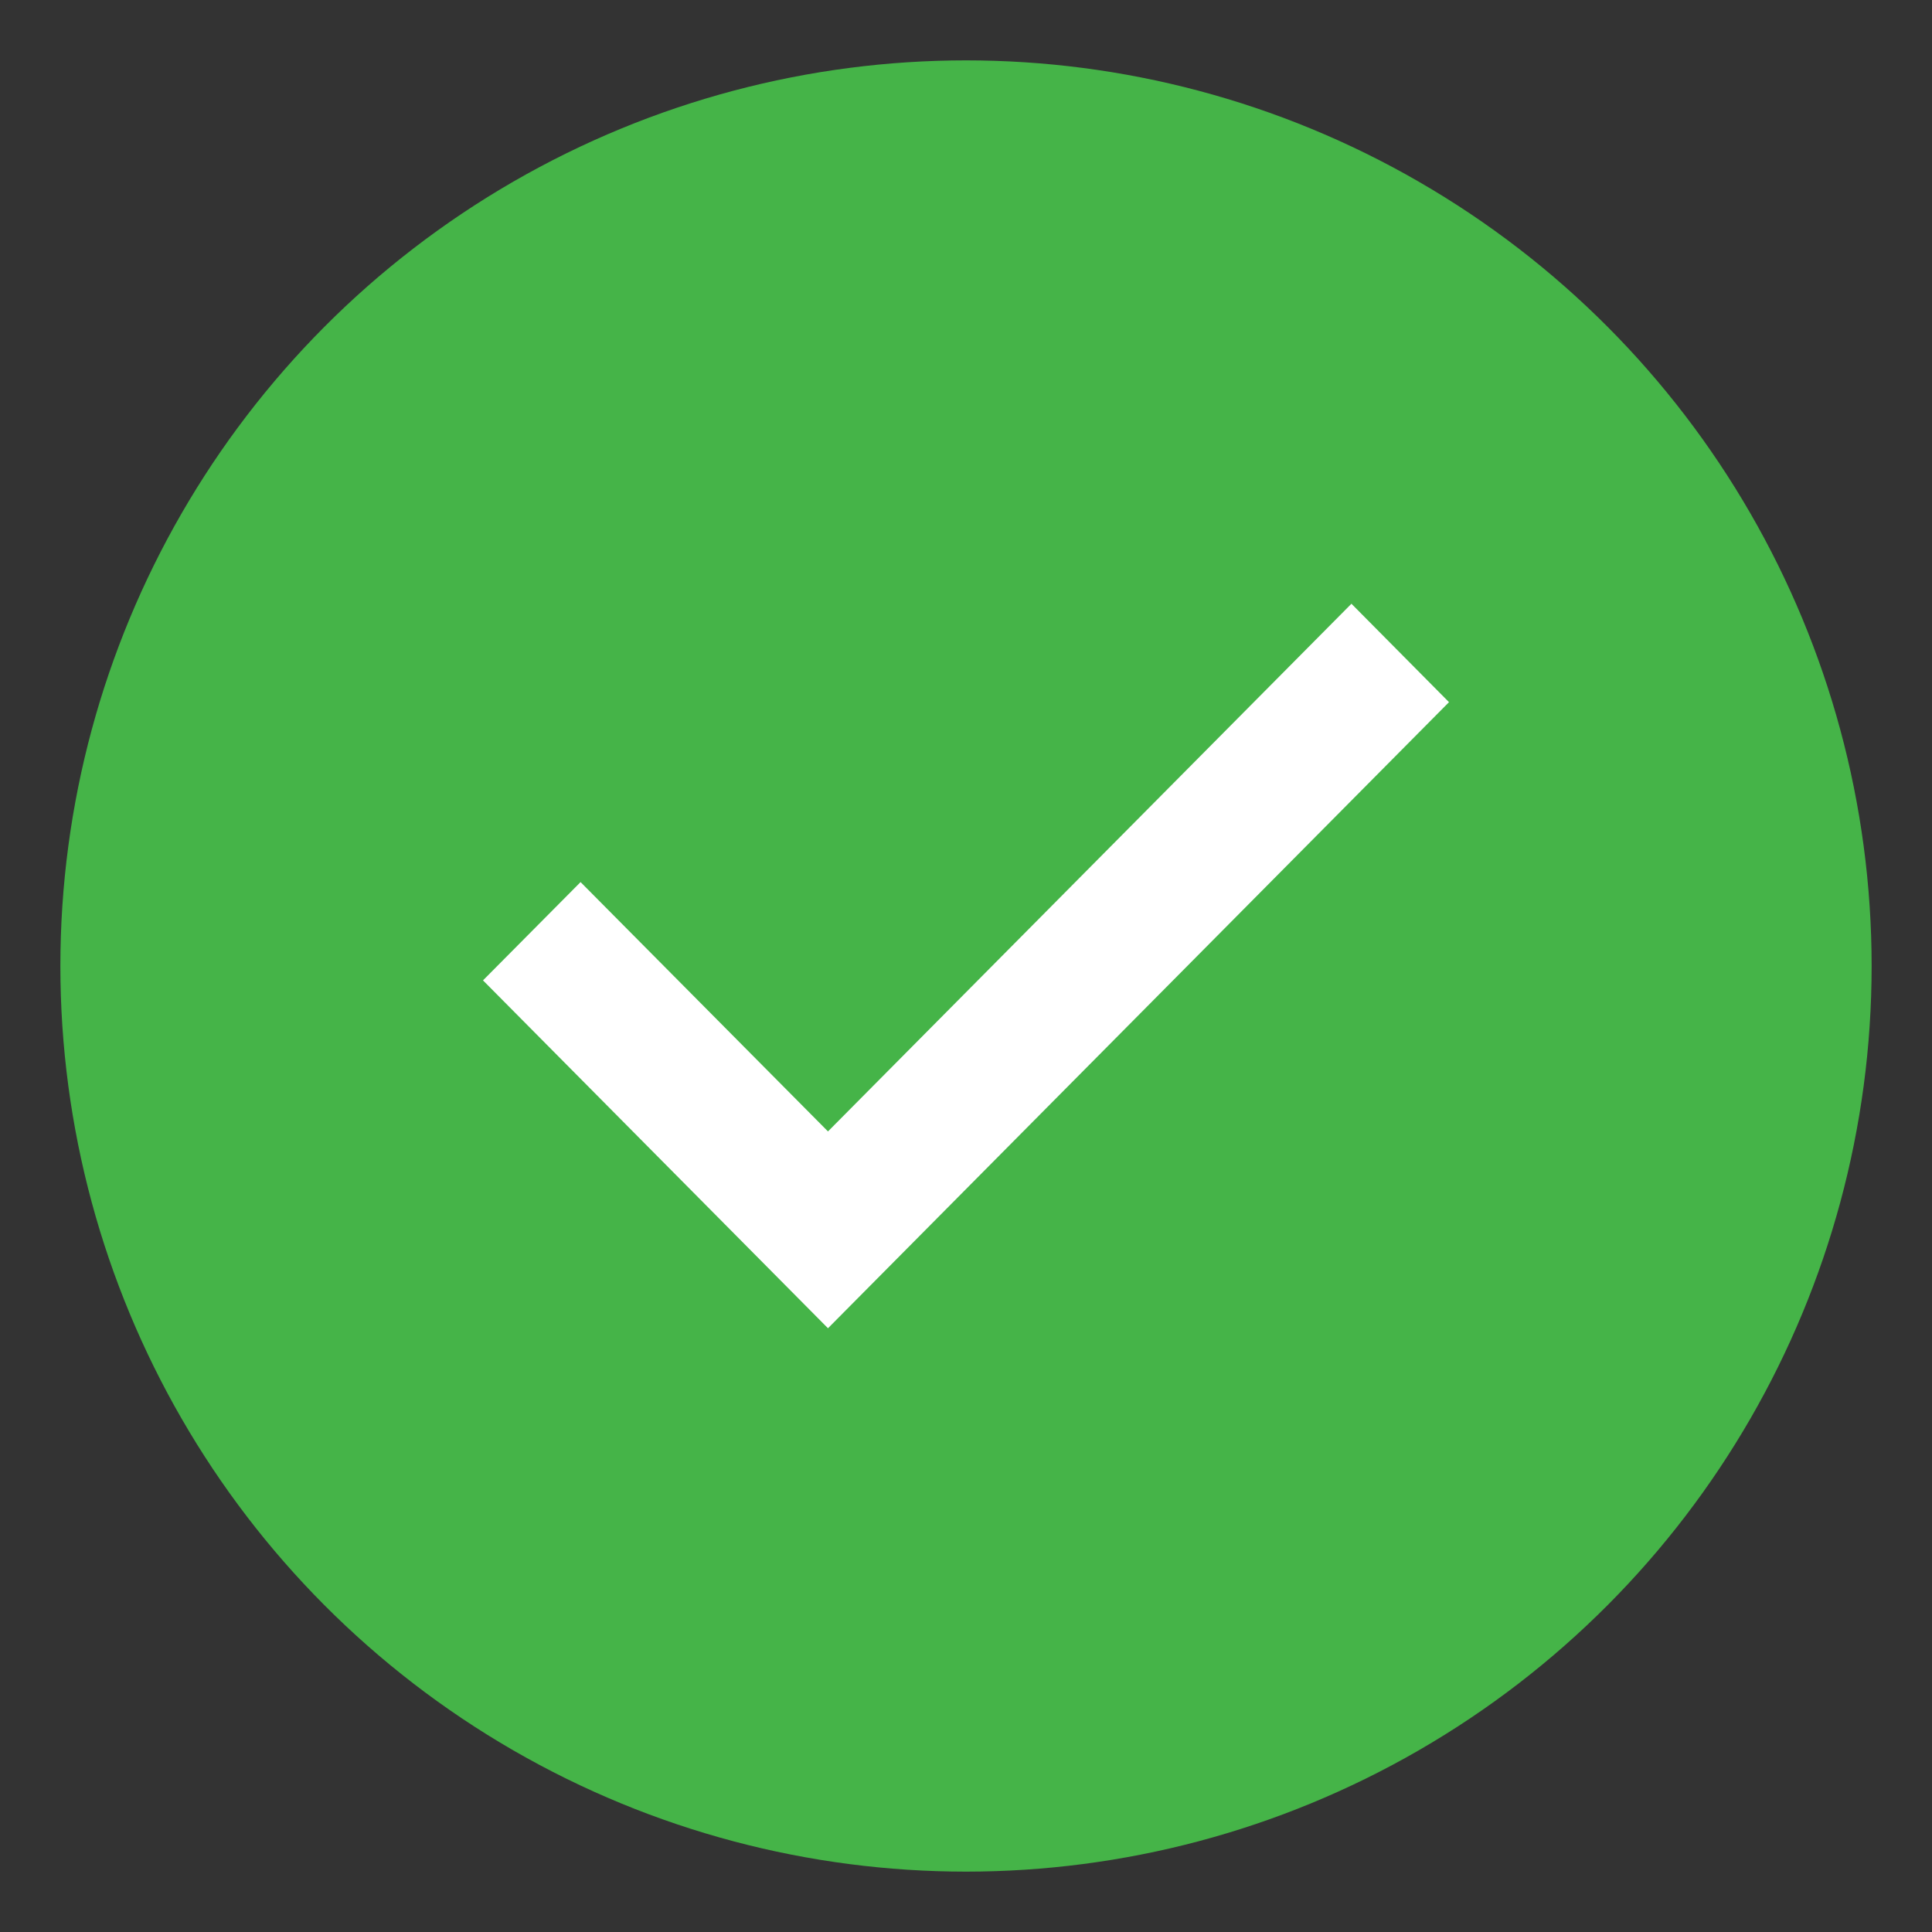 <?xml version="1.0" encoding="UTF-8"?>
<svg width="16px" height="16px" viewBox="0 0 16 16" version="1.1" xmlns="http://www.w3.org/2000/svg" xmlns:xlink="http://www.w3.org/1999/xlink">
    <rect x="0" y="0" width="16" height="16" fill="#333333" stroke="none"/>
    <title>AB2BE34E-6AAB-4A2A-89EA-389FCECBB906@3x</title>
    <g id="New-Device-Launch---Modifications" stroke="none" stroke-width="1" fill="none" fill-rule="evenodd">
        <g id="02" transform="translate(-256, -312)">
            <g id="Group-4" transform="translate(12, 205)">
                <g id="Group-13" transform="translate(17, 66)">
                    <g id="Group-5" transform="translate(228, 41)">
                        <g id="Group" transform="translate(0, 1)">
                            <circle id="Oval" stroke="#45B448" fill="#45B448" cx="7" cy="7" r="7"></circle>
                            <polygon id="Page-1" fill="#FFFFFF" points="10.192 4 5.857 8.37 3.808 6.305 3 7.119 5.857 10 11 4.815"></polygon>
                        </g>
                    </g>
                </g>
            </g>
        </g>
    </g>
</svg>